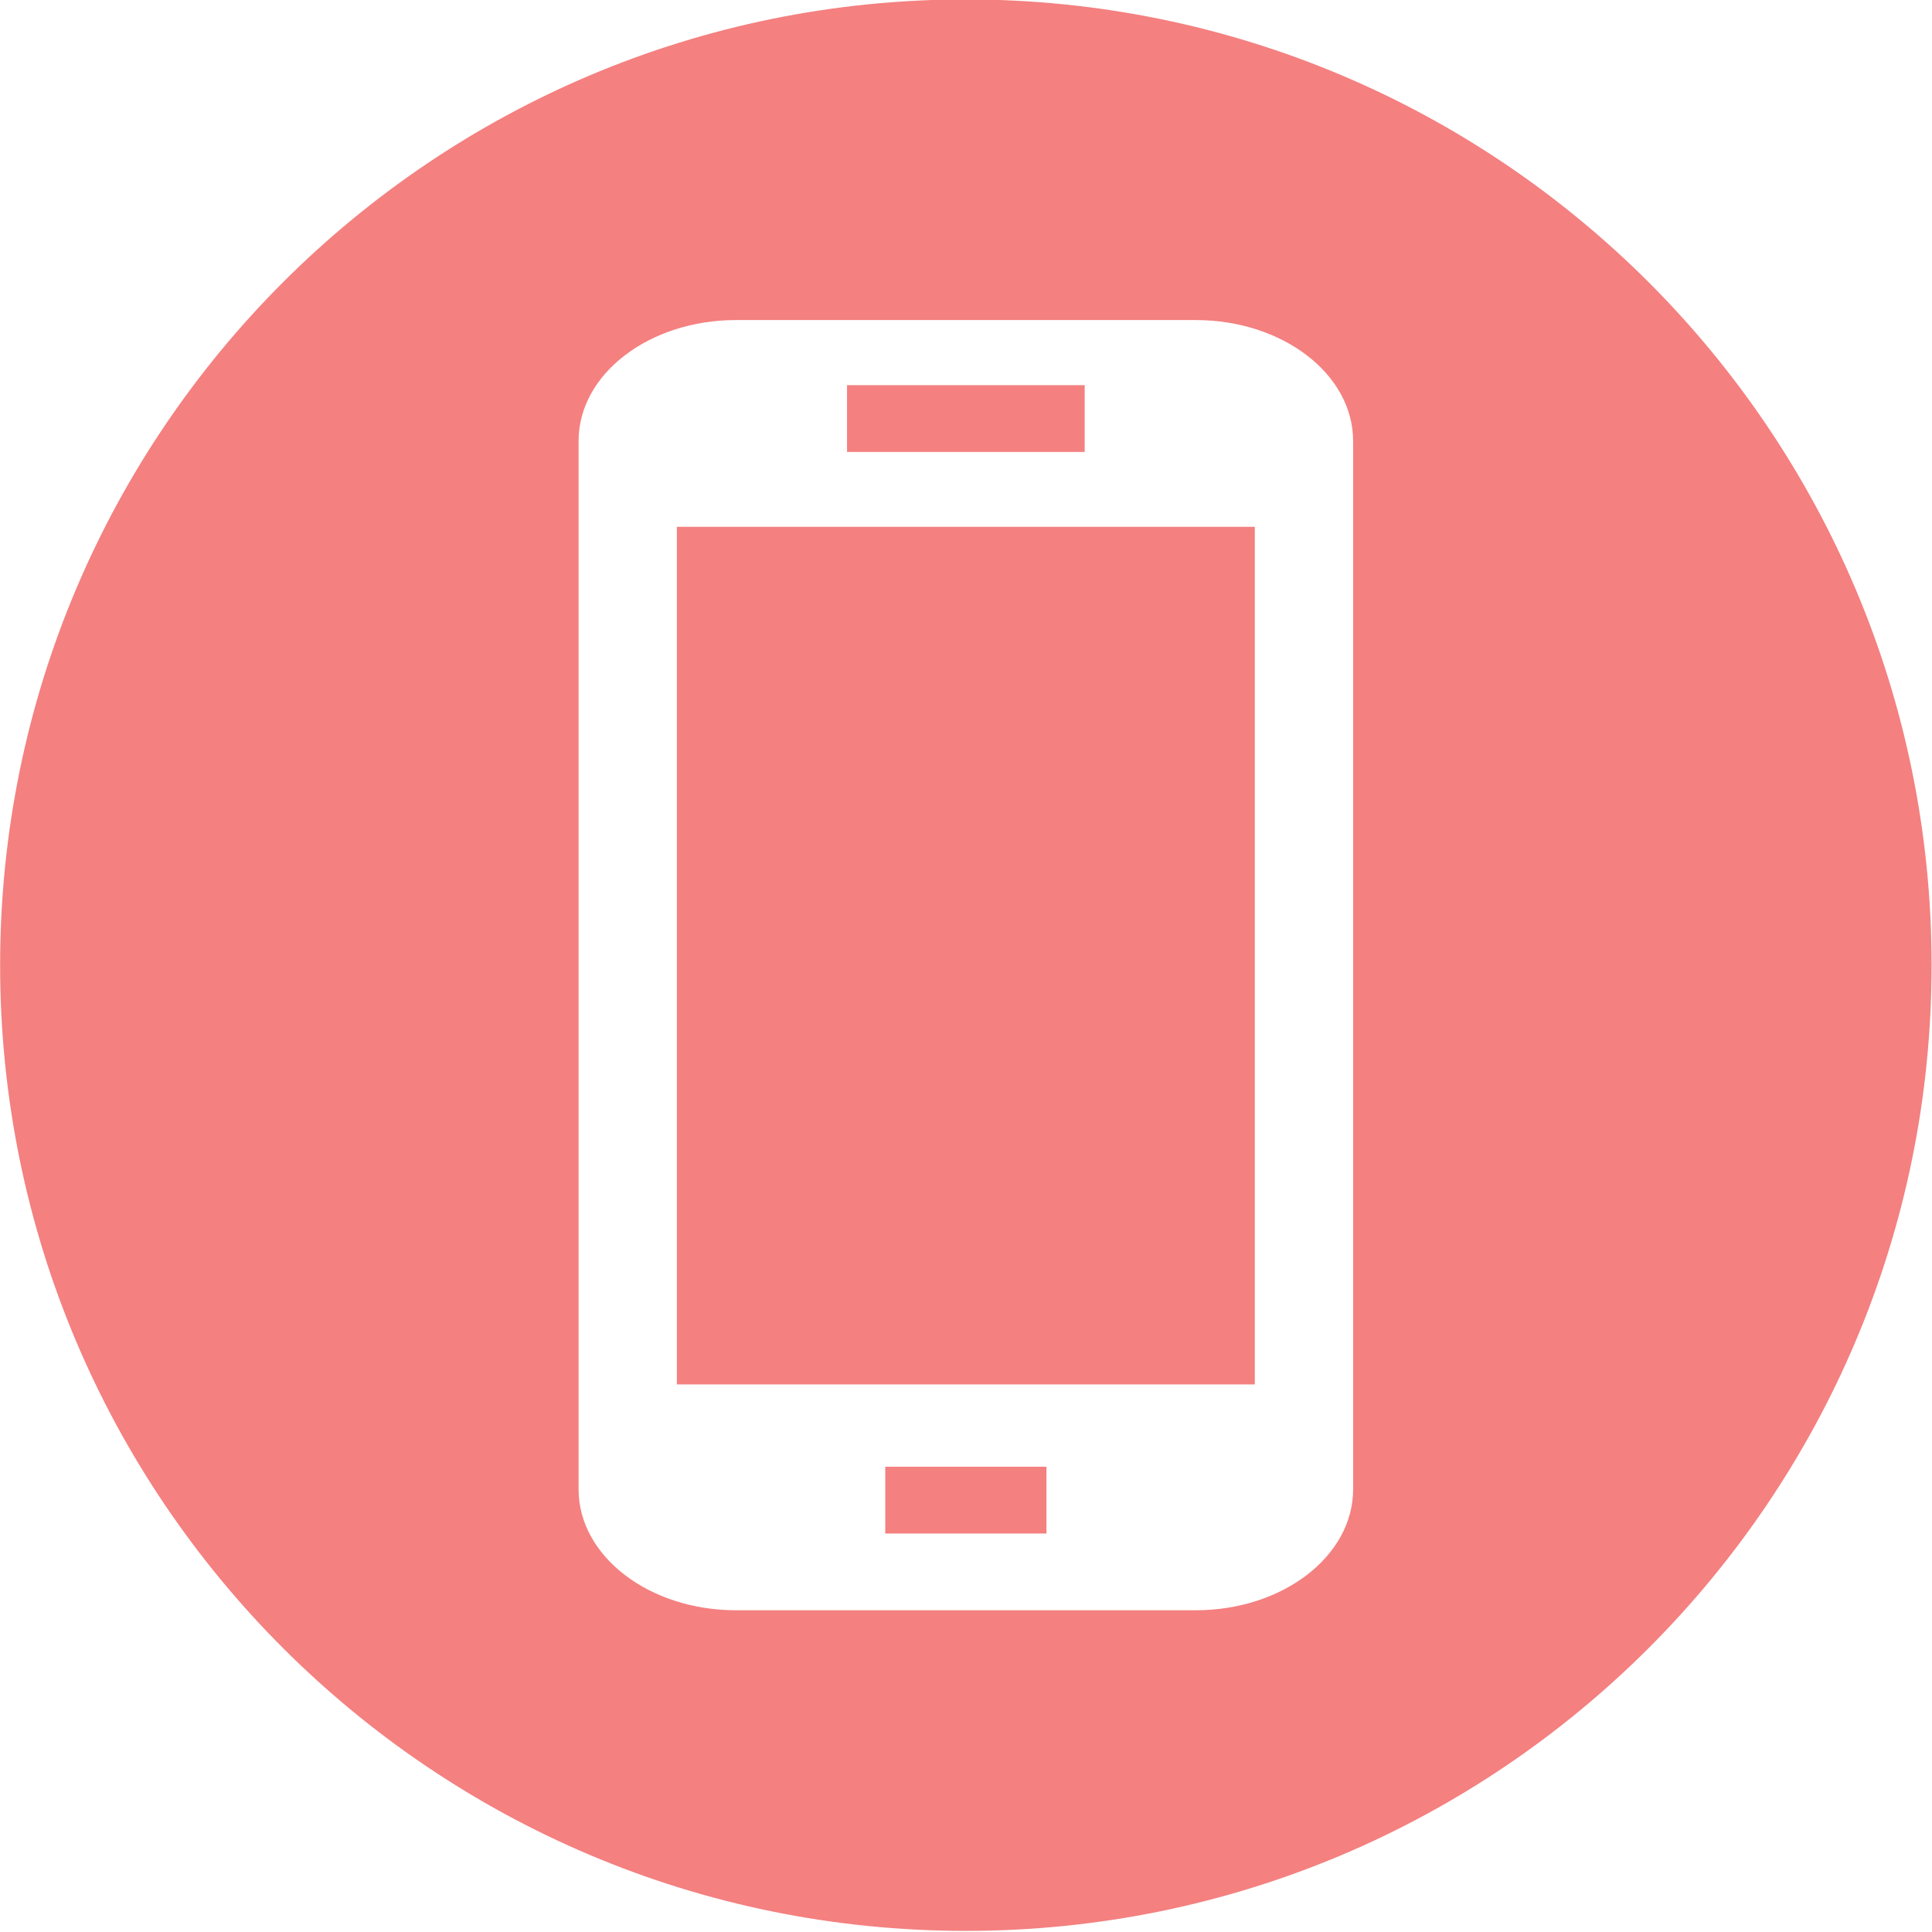 <?xml version="1.0" encoding="UTF-8" standalone="no"?><svg xmlns="http://www.w3.org/2000/svg" xmlns:xlink="http://www.w3.org/1999/xlink" fill="#f48080" height="115.7" preserveAspectRatio="xMidYMid meet" version="1" viewBox="14.2 14.2 115.7 115.7" width="115.7" zoomAndPan="magnify"><g id="change1_1"><path d="M64.926 37.266H79.157V41.266H64.926z" fill="inherit"/></g><g id="change1_2"><path d="M67.215 102.037H76.868V106.037H67.215z" fill="inherit"/></g><g id="change1_3"><path d="M54.736 45.75H89.346V97.107H54.736z" fill="inherit"/></g><g id="change1_4"><path d="M72.04,14.166C40.1,14.166,14.207,40.06,14.207,72c0,31.939,25.893,57.834,57.833,57.834 c31.941,0,57.835-25.895,57.835-57.834C129.875,40.06,103.981,14.166,72.04,14.166z M95.233,103.393 c0,3.998-4.221,7.239-9.424,7.239H58.274c-5.205,0-9.425-3.241-9.425-7.239V40.606c0-3.998,4.22-7.239,9.425-7.239h27.535 c5.203,0,9.424,3.241,9.424,7.239V103.393z" fill="inherit"/></g></svg>